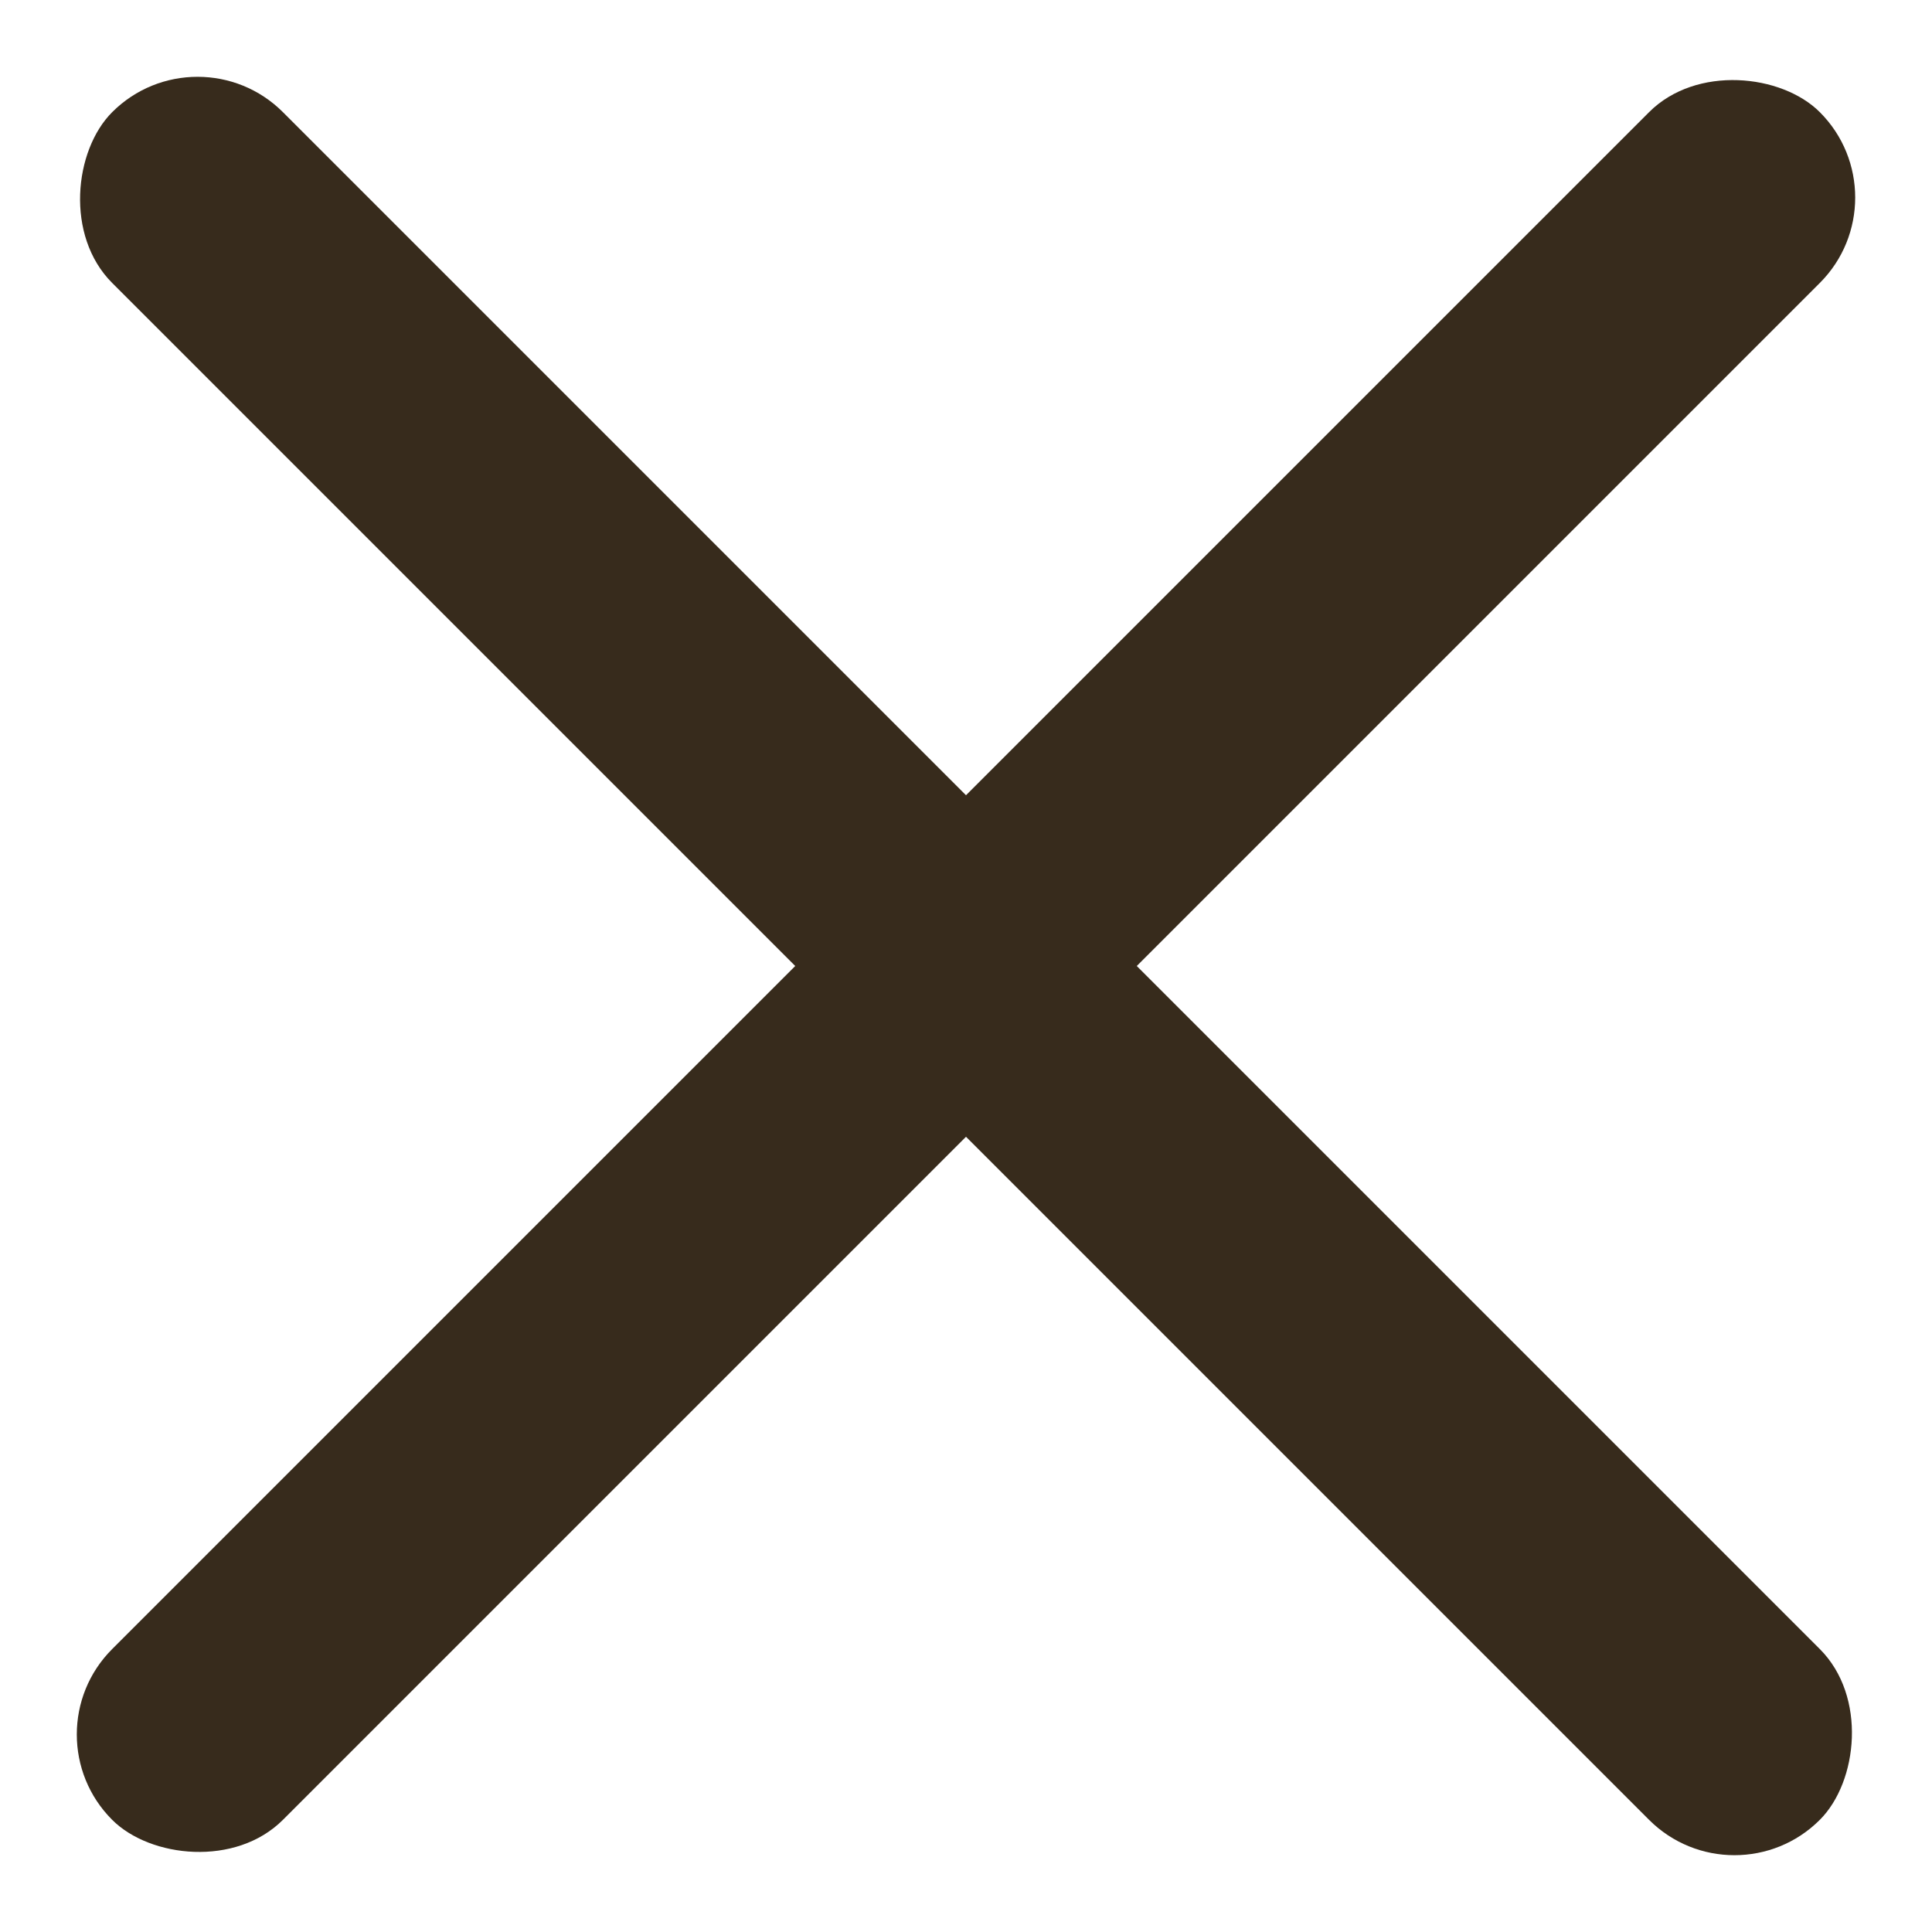 <svg xmlns="http://www.w3.org/2000/svg" width="16" height="16"><g fill="#372B1C" fill-rule="evenodd"><rect width="20" height="2" x="-2" y="7" rx="1" transform="rotate(-45 8 8)"/><rect width="20" height="2" x="-2" y="7" rx="1" transform="rotate(45 8 8)"/></g></svg>